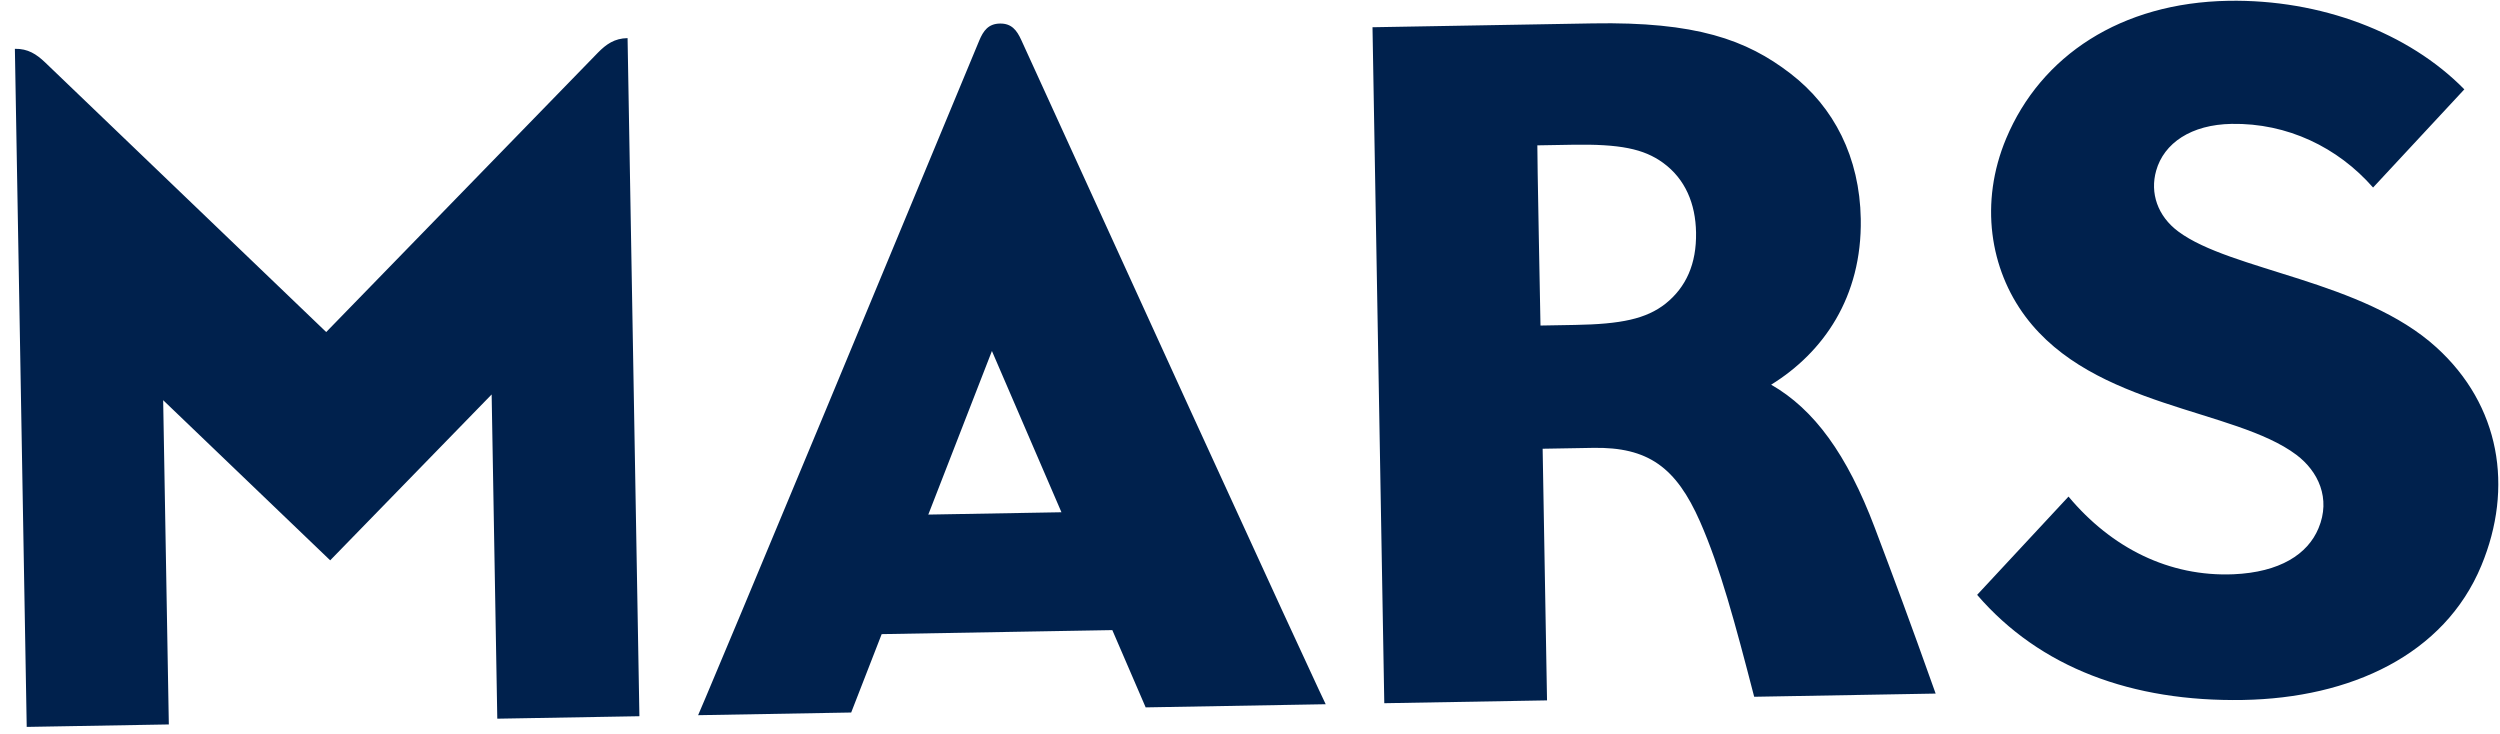 <svg width="143" height="42" viewBox="0 0 143 42" fill="none" xmlns="http://www.w3.org/2000/svg">
<path fill-rule="evenodd" clip-rule="evenodd" d="M57.196 1.347C56.534 1.359 56.247 1.757 56.011 2.324C41.179 38.081 39.932 40.909 39.932 40.909C48.688 40.756 48.688 40.756 48.688 40.756C50.432 36.272 50.432 36.272 50.432 36.272C63.625 36.042 63.625 36.042 63.625 36.042C65.532 40.462 65.532 40.462 65.532 40.462C75.83 40.282 75.83 40.282 75.83 40.282C75.83 40.282 74.918 38.475 58.414 2.282C58.158 1.723 57.858 1.336 57.196 1.347ZM53.099 29.434C56.738 20.077 56.738 20.077 56.738 20.077C60.715 29.301 60.715 29.301 60.715 29.301L53.099 29.434ZM101.31 22.004C104.289 20.162 106.514 16.998 106.436 12.519C106.374 9.002 104.911 6.127 102.42 4.211C99.894 2.263 96.995 1.235 91.105 1.338C78.507 1.558 78.507 1.558 78.507 1.558C79.181 40.224 79.181 40.224 79.181 40.224C88.49 40.062 88.49 40.062 88.49 40.062C88.239 25.668 88.239 25.668 88.239 25.668C91.126 25.618 91.126 25.618 91.126 25.618C94.266 25.563 95.87 26.721 97.242 29.836C98.4 32.473 99.24 35.61 100.339 39.855C110.719 39.673 110.719 39.673 110.719 39.673C109.168 35.315 108.395 33.254 107.236 30.183C105.647 25.982 103.765 23.411 101.31 22.004ZM95.276 17.364C94.165 18.244 92.716 18.541 90.102 18.586C88.116 18.621 88.116 18.621 88.116 18.621C88.116 18.621 87.916 8.315 87.936 8.314C89.922 8.28 89.922 8.28 89.922 8.28C92.652 8.232 94.016 8.506 95.129 9.314C96.401 10.241 96.986 11.654 97.014 13.301C97.046 15.096 96.441 16.429 95.276 17.364ZM18.659 18.993C2.571 3.561 2.571 3.561 2.571 3.561C2.085 3.102 1.602 2.779 0.851 2.792C1.528 41.579 1.528 41.579 1.528 41.579C9.657 41.438 9.657 41.438 9.657 41.438C9.333 22.891 9.333 22.891 9.333 22.891C18.887 32.051 18.887 32.051 18.887 32.051C28.122 22.563 28.122 22.563 28.122 22.563C28.445 41.109 28.445 41.109 28.445 41.109C36.574 40.968 36.574 40.968 36.574 40.968C35.897 2.18 35.897 2.18 35.897 2.18C35.146 2.193 34.674 2.533 34.205 3.009L18.659 18.993ZM139.368 19.875C135.15 16.031 127.61 15.491 124.594 13.239C123.412 12.359 122.972 11.038 123.332 9.764C123.776 8.184 125.334 7.126 127.648 7.086C130.835 7.03 133.72 8.423 135.74 10.727C140.96 5.111 140.96 5.111 140.96 5.111C137.77 1.859 132.732 -0.046 127.463 0.046C121.321 0.153 116.739 3.182 114.753 7.921C113.212 11.601 113.832 15.4 115.852 18.103C119.76 23.336 127.816 23.358 131.351 26.014C132.61 26.961 133.333 28.515 132.619 30.215C132.003 31.703 130.403 32.734 127.756 32.848C124.086 33.001 120.78 31.35 118.319 28.404C113.092 34.026 113.092 34.026 113.092 34.026C116.687 38.2 121.965 40.148 128.298 40.038C134.454 39.93 139.818 37.457 141.934 32.35C143.788 27.885 143.009 23.187 139.368 19.875Z" fill="#00214D"/>
</svg>
